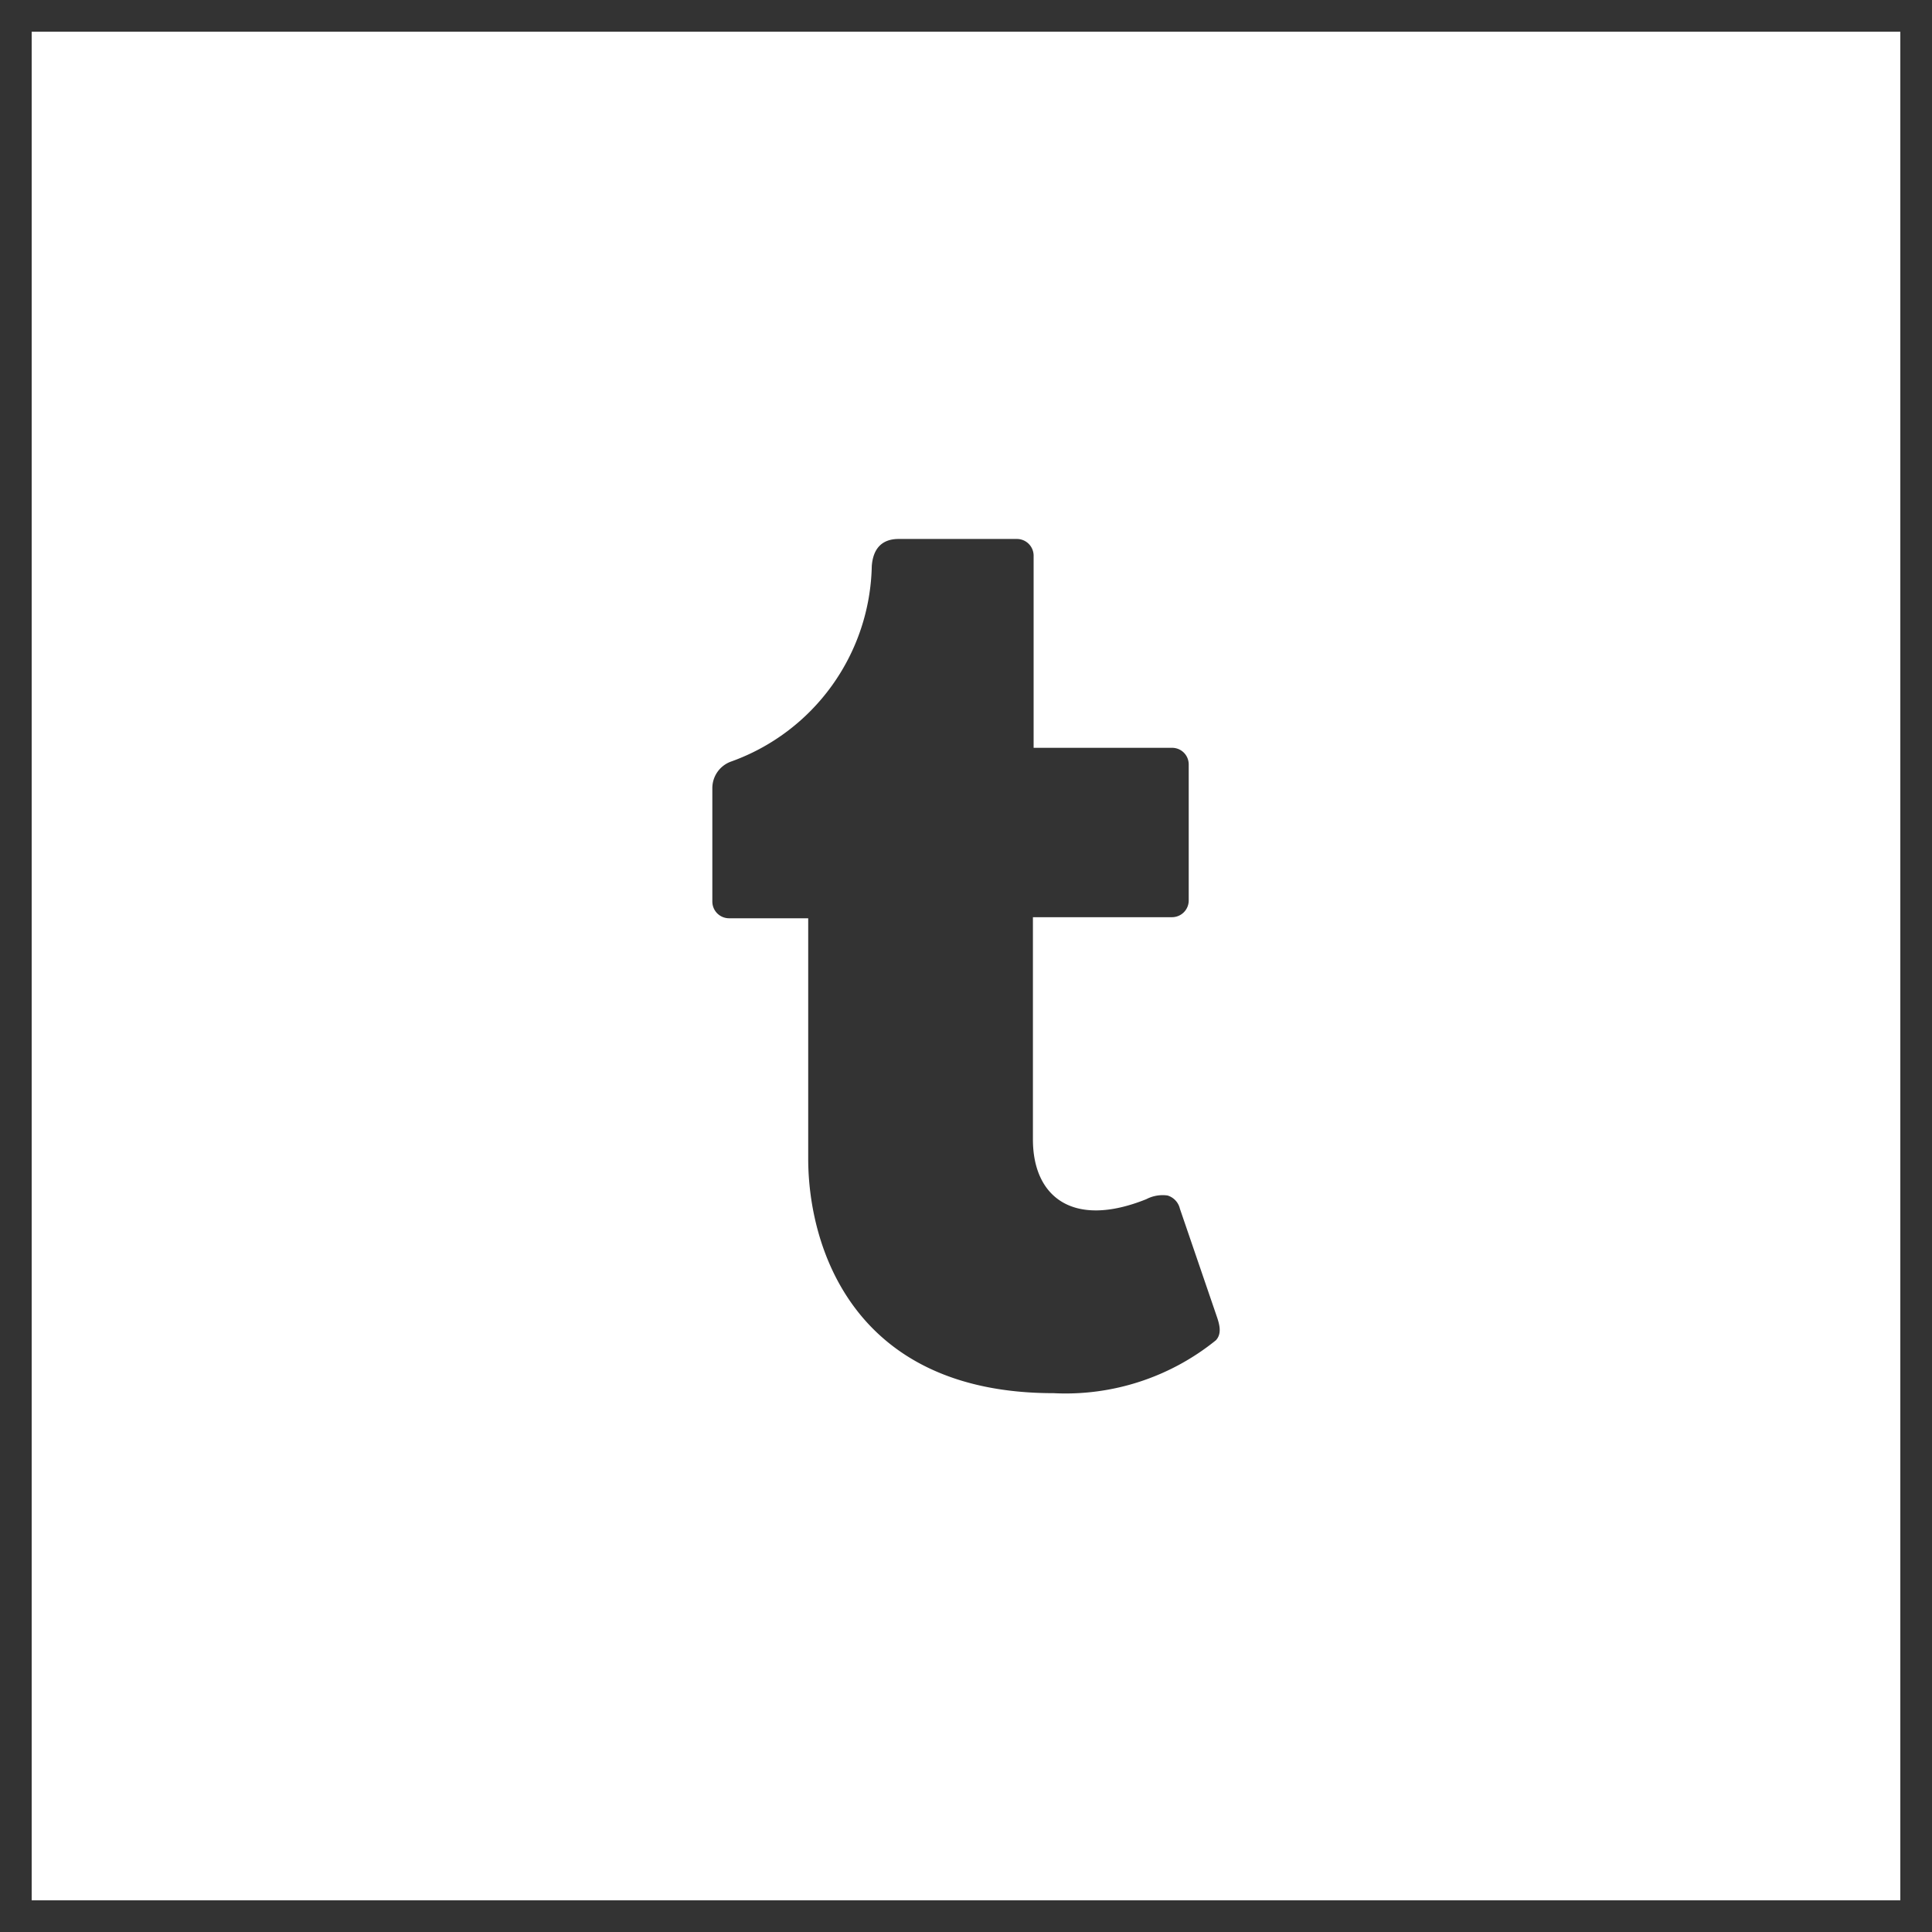 <svg xmlns="http://www.w3.org/2000/svg" width="61" height="61" viewBox="0 0 61 61">
  <g id="グループ_96" data-name="グループ 96" transform="translate(-908 -1177)">
    <g id="長方形_18" data-name="長方形 18" transform="translate(908 1177)" fill="none" stroke="#333" stroke-width="1">
      <rect width="61" height="61" stroke="none"/>
      <rect x="0.5" y="0.5" width="60" height="60" fill="none"/>
    </g>
    <path id="Icon_awesome-tumblr" data-name="Icon awesome-tumblr" d="M16.455,25.3a7.544,7.544,0,0,1-5.13,1.67c-6.362,0-7.742-4.677-7.742-7.4V11.976h-2.5a.528.528,0,0,1-.527-.527V7.868a.891.891,0,0,1,.6-.843A6.7,6.7,0,0,0,5.59.858C5.632.279,5.933,0,6.438,0h3.734A.528.528,0,0,1,10.7.527V6.594H15.07a.524.524,0,0,1,.527.521v4.3a.528.528,0,0,1-.527.527H10.678V18.96c0,1.8,1.248,2.823,3.581,1.885a1.11,1.11,0,0,1,.669-.116.569.569,0,0,1,.39.416l1.159,3.386C16.571,24.8,16.65,25.09,16.455,25.3Z" transform="translate(929.935 1194.017)" fill="#333"/>
  </g>
</svg>
